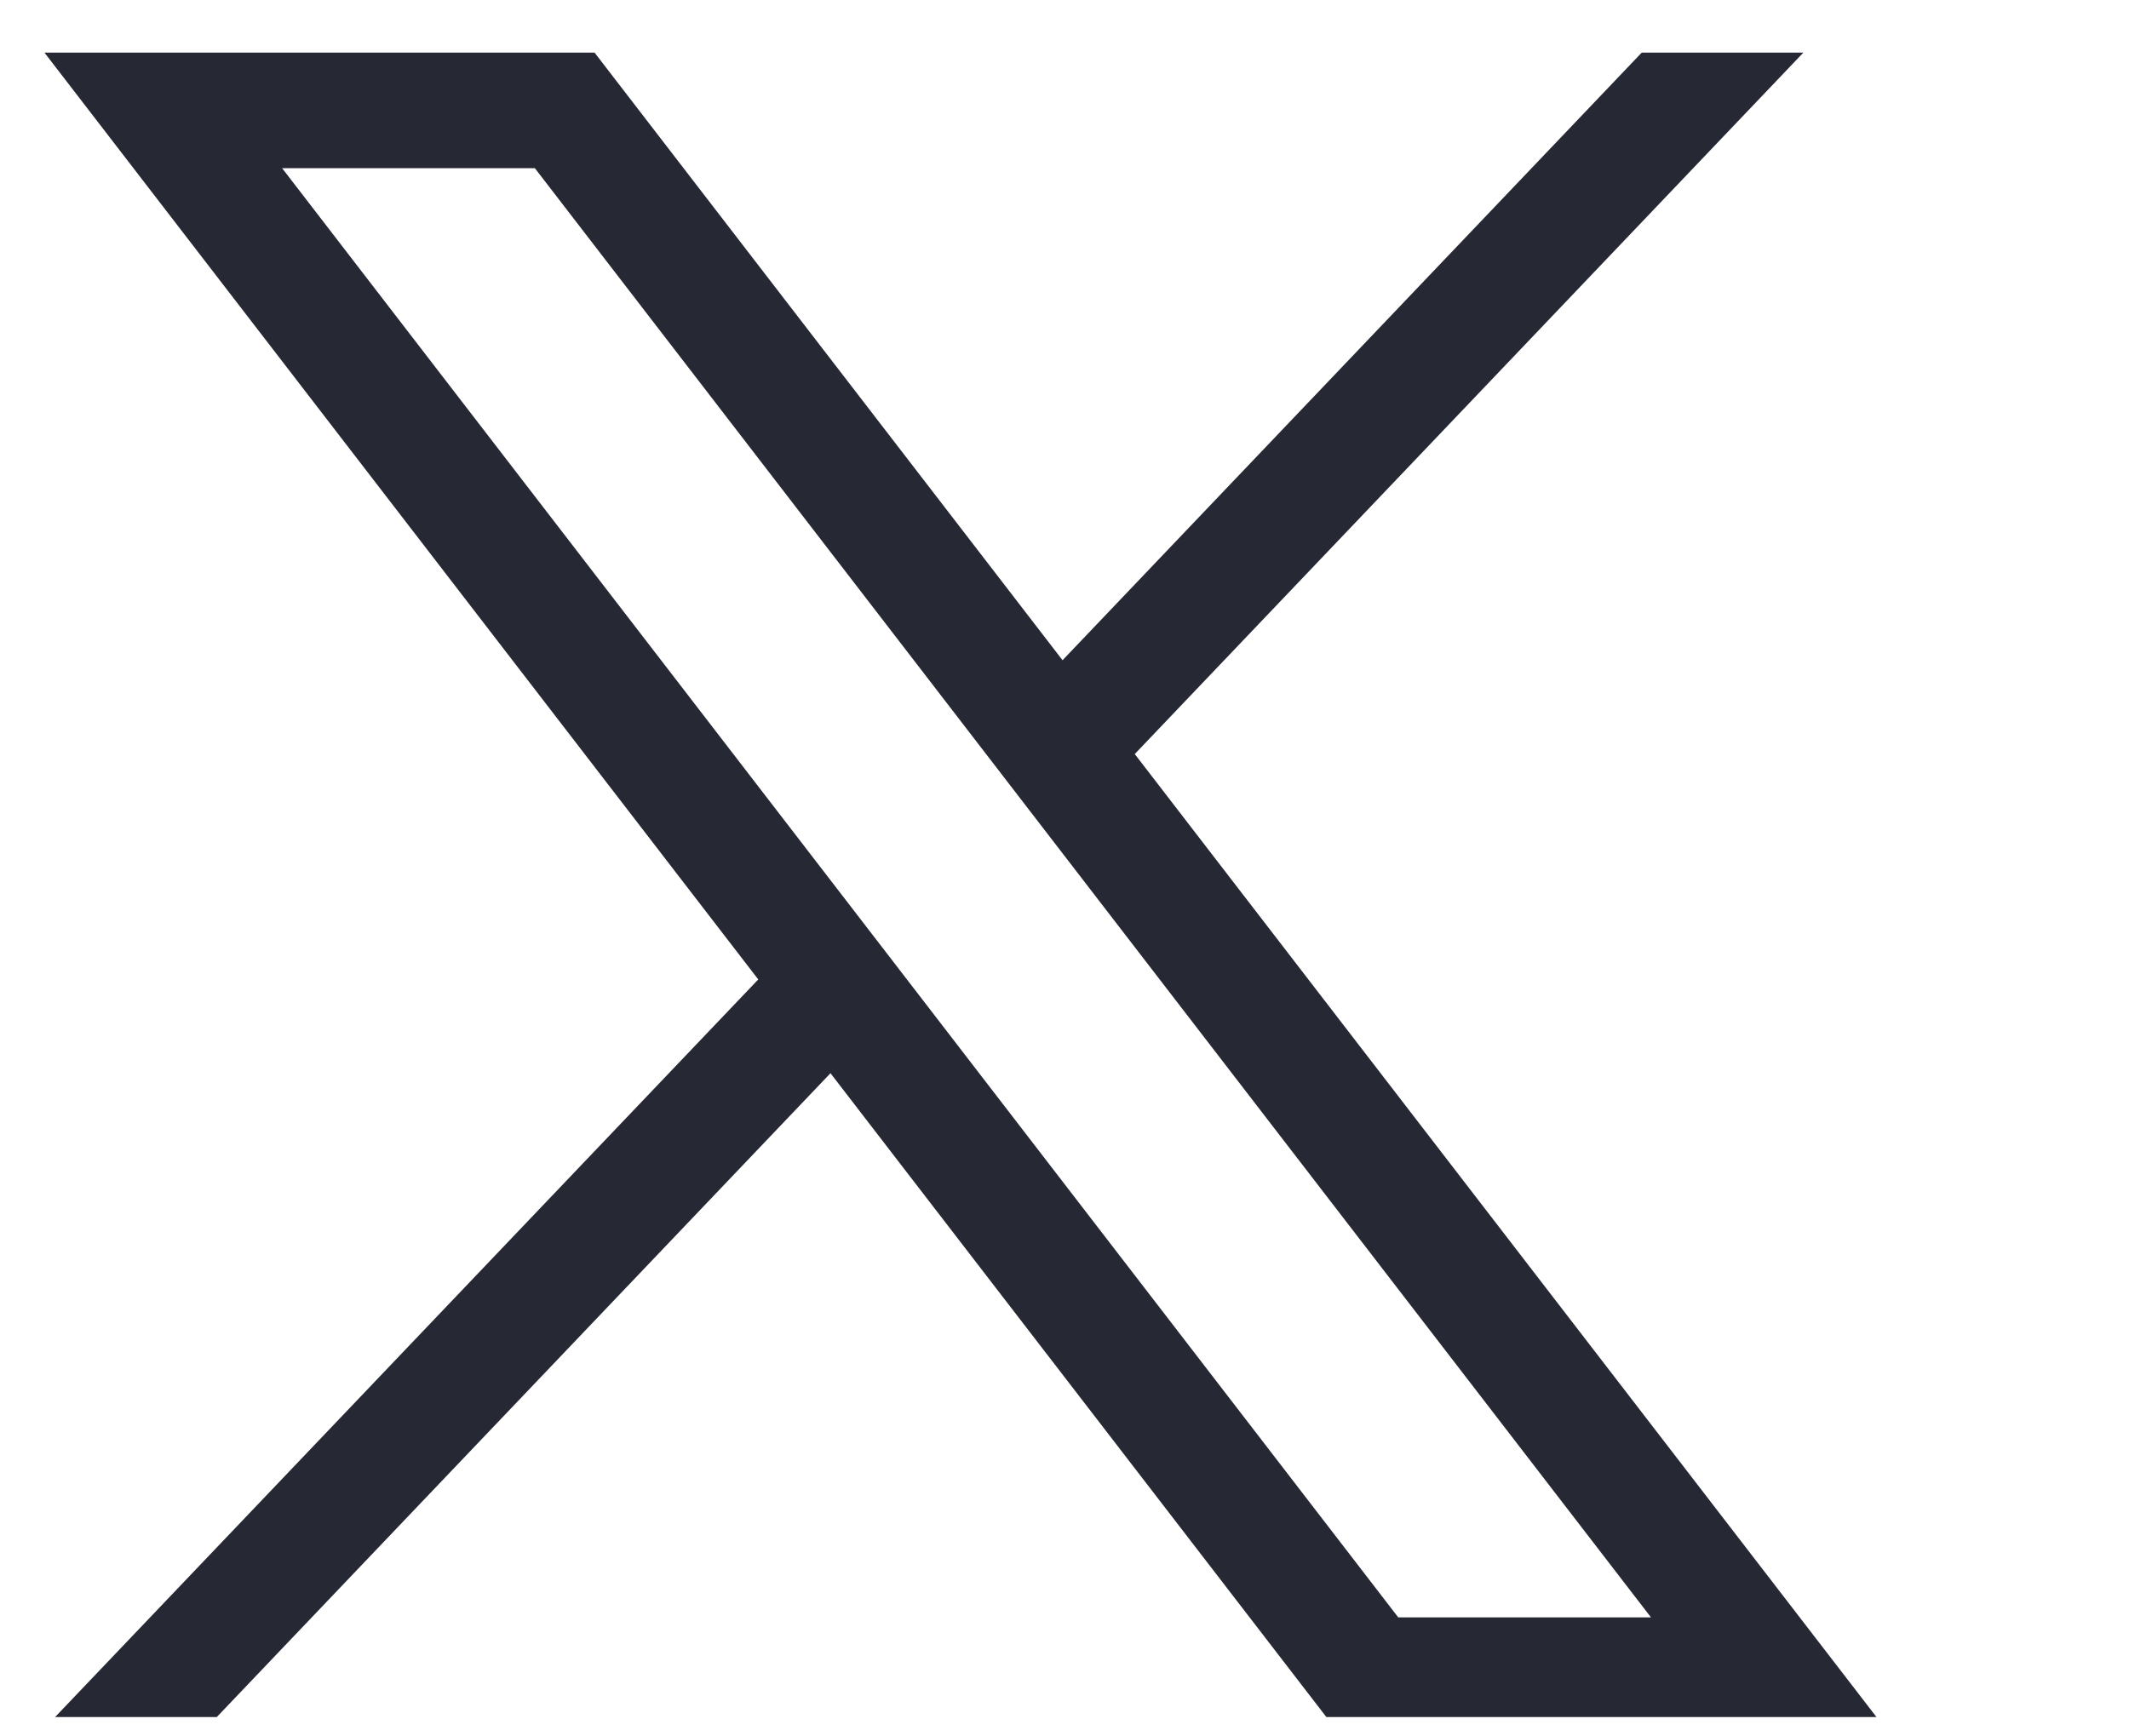 <svg xmlns="http://www.w3.org/2000/svg" width="38" height="31" viewBox="0 0 38 31" fill="none"><g clip-path="url(#clip0_1153_19547)"><path d="M0.793 0.939L13.534 17.486L0.712 30.939H3.598L14.823 19.16L23.893 30.939H33.712L20.254 13.462L32.188 0.939H29.303L18.965 11.787L10.612 0.939H0.793ZM5.036 3.003H9.547L29.468 28.875H24.957L5.036 3.003Z" fill="#262833"></path></g><defs><clipPath id="clip0_1153_19547"><rect width="36.938" height="30" fill="white" transform="translate(0.787 0.654)"></rect></clipPath></defs></svg>
